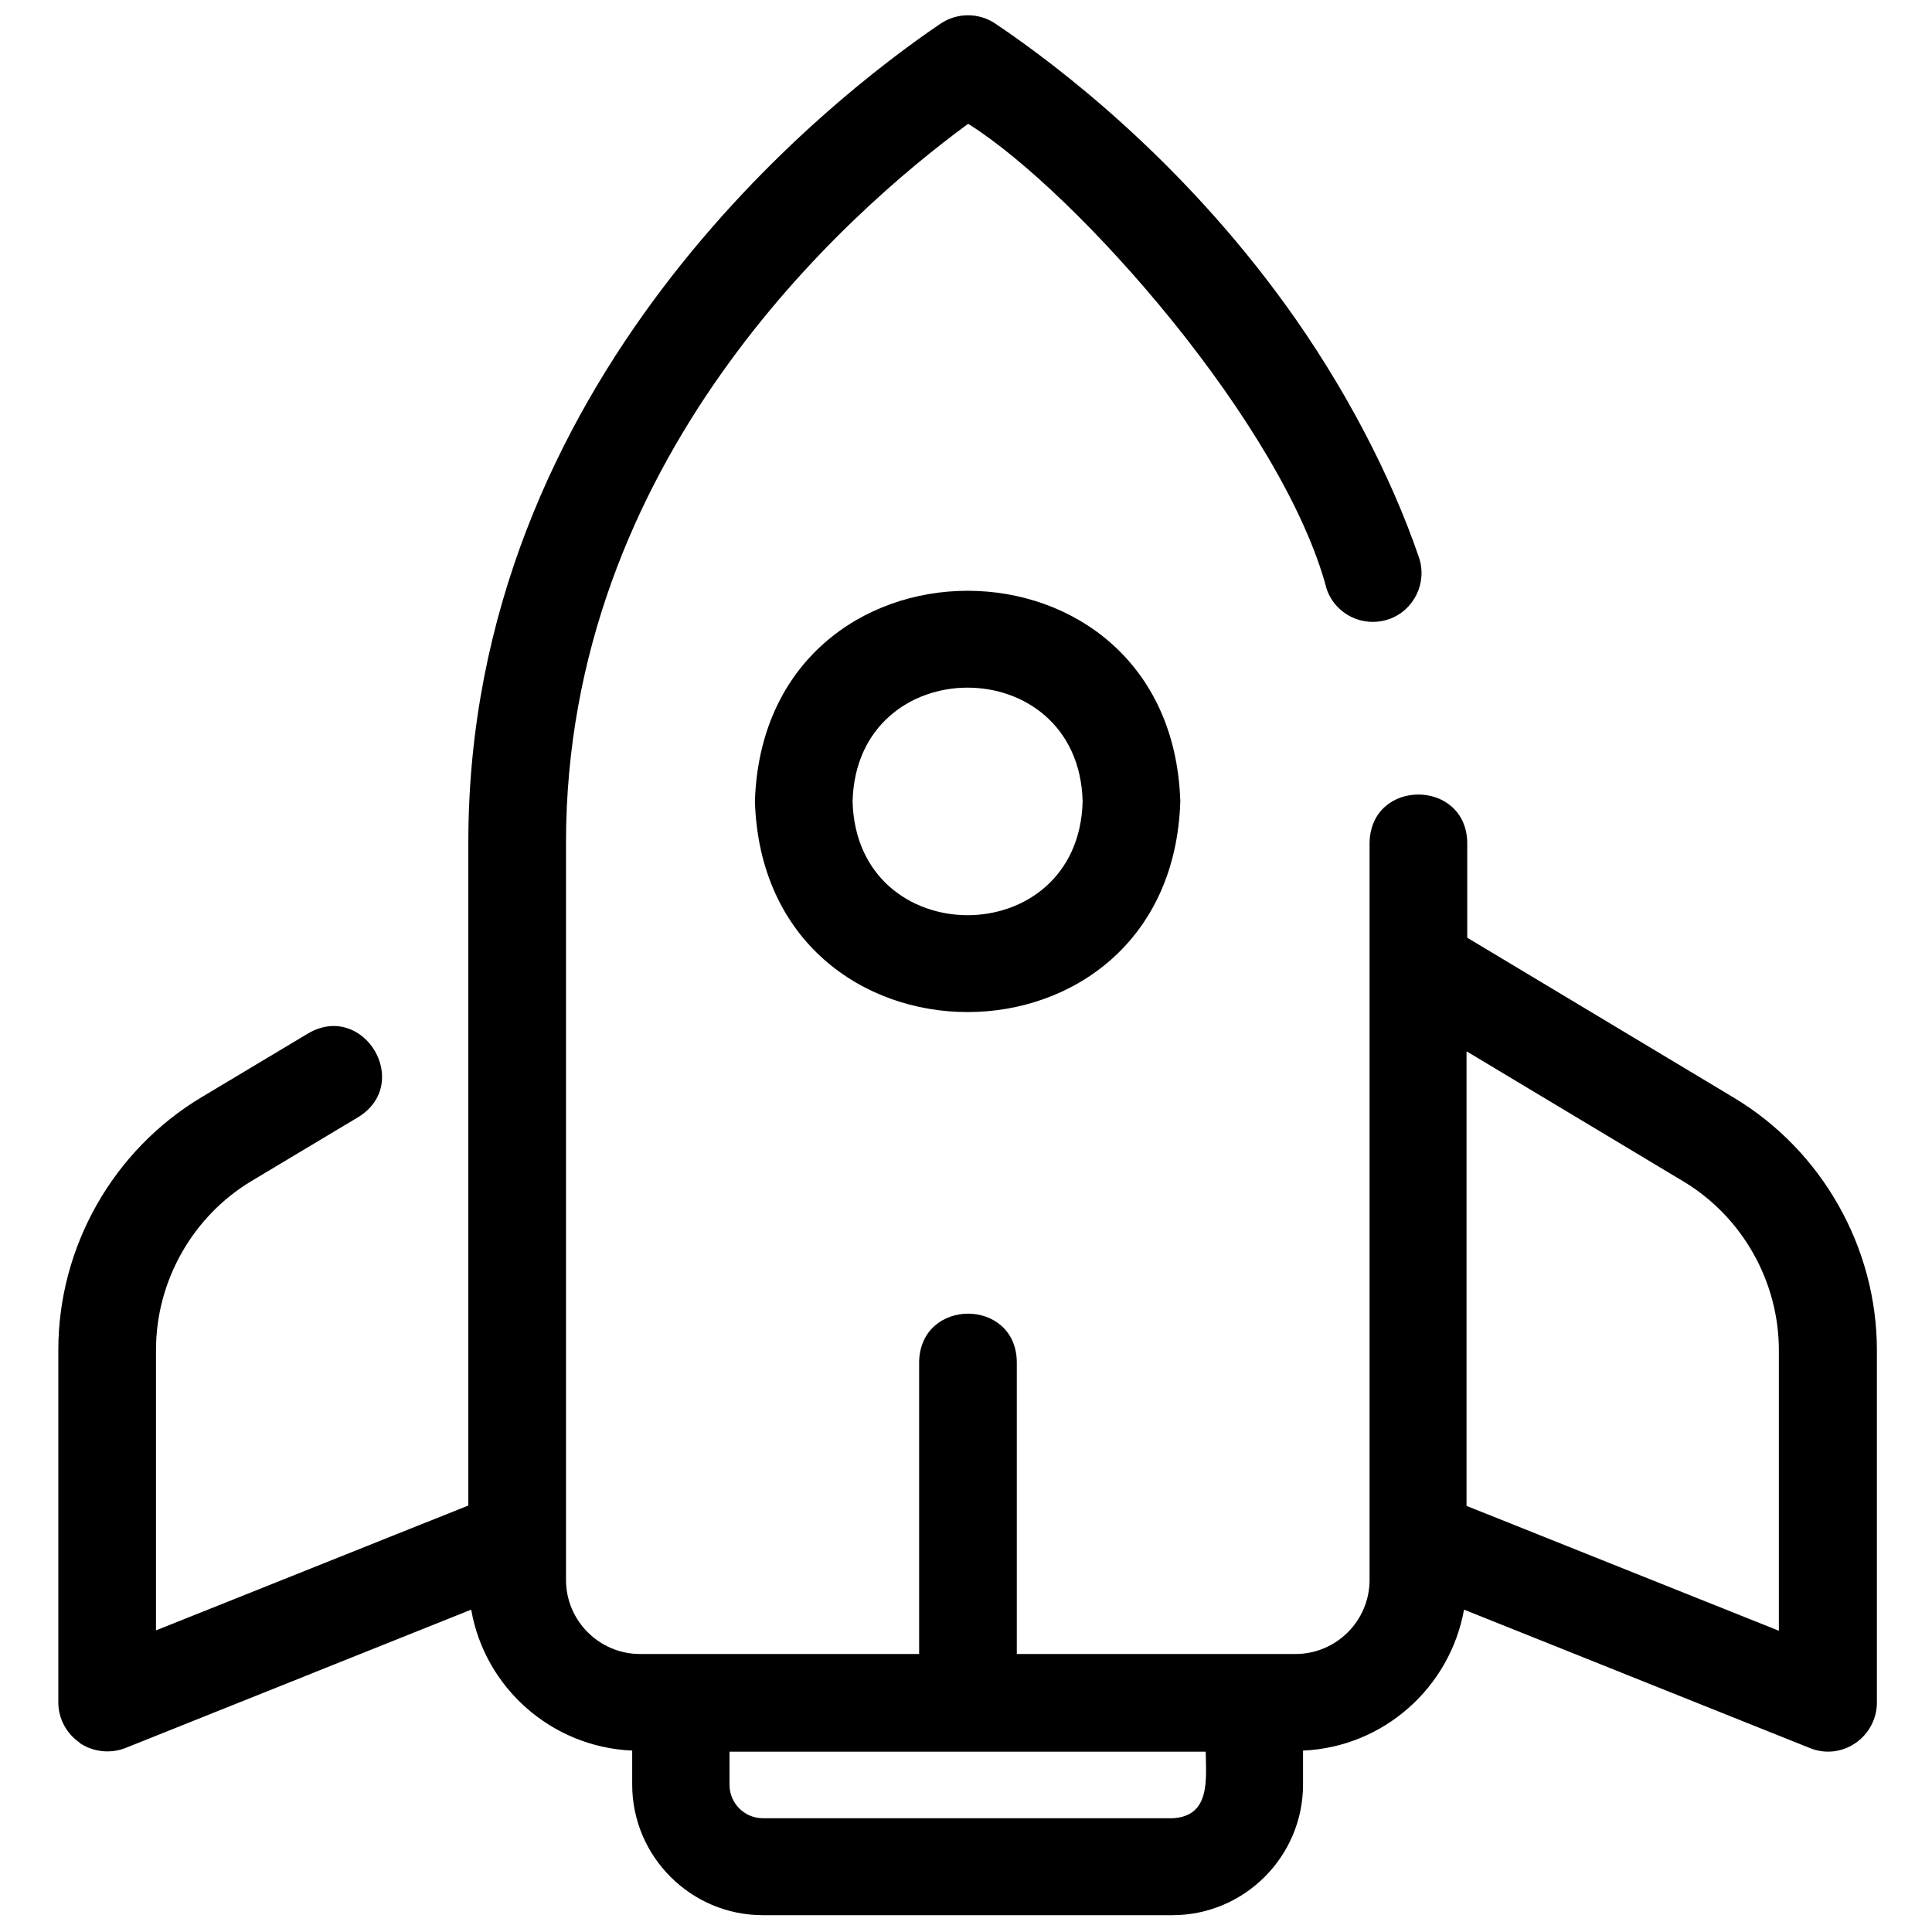 <?xml version="1.0" encoding="UTF-8"?><svg id="b" xmlns="http://www.w3.org/2000/svg" width="54" height="54" viewBox="0 0 54 54"><path d="m2.23,48.72c.38.25.85.3,1.27.14,0,0,9.67-3.87,9.67-3.87.38,2.18,2.24,3.84,4.5,3.94,0,0,0,.95,0,.95,0,2.01,1.64,3.65,3.65,3.65h11.45c2.01,0,3.65-1.64,3.65-3.65,0,0,0-.95,0-.95,2.26-.1,4.11-1.77,4.5-3.94l9.67,3.87c.42.17.89.12,1.27-.14.37-.25.6-.68.6-1.13v-9.85c0-2.87-1.53-5.58-4-7.06l-7.45-4.47v-2.66c-.03-1.78-2.69-1.8-2.73,0,0,0,0,19.49,0,19.49v1.12c0,1.14-.93,2.07-2.07,2.07,0,0-1.14,0-1.14,0,0,0-6.65,0-6.65,0v-8.17c-.03-1.79-2.69-1.79-2.73,0,0,0,0,8.17,0,8.17h-7.8c-1.14,0-2.07-.93-2.07-2.07,0,0,0-1.12,0-1.12,0,0,0-19.49,0-19.49,0-10.67,7.82-17.58,11.24-20.09,3.05,1.91,8.81,8.43,10.02,13,.24.71,1.01,1.09,1.73.85.71-.24,1.09-1.02.85-1.73-.79-2.31-2.1-4.8-3.7-7.02-2.95-4.09-6.37-6.71-8.14-7.9-.46-.31-1.07-.31-1.53,0-3.1,2.1-13.2,9.97-13.2,22.88v18.54l-8.73,3.49v-7.84c0-1.92,1.02-3.73,2.67-4.72l2.99-1.79c1.52-.95.14-3.23-1.4-2.34,0,0-2.99,1.79-2.99,1.79-2.47,1.48-4,4.18-4,7.06v9.85c0,.45.22.87.6,1.13Zm38.77-19.33l6.05,3.63c1.65.99,2.67,2.8,2.67,4.72v7.84l-8.73-3.49v-12.7Zm-20.61,19.57h13.31c.01.77.14,1.81-.93,1.86,0,0-11.45,0-11.45,0-.51,0-.93-.42-.93-.93,0,0,0-.93,0-.93Z"/><path d="m21.1,22.4c.25,7.85,11.64,7.85,11.89,0-.25-7.85-11.64-7.85-11.89,0Zm9.16,0c-.11,4.24-6.32,4.24-6.43,0,.11-4.24,6.32-4.24,6.43,0Z"/></svg>